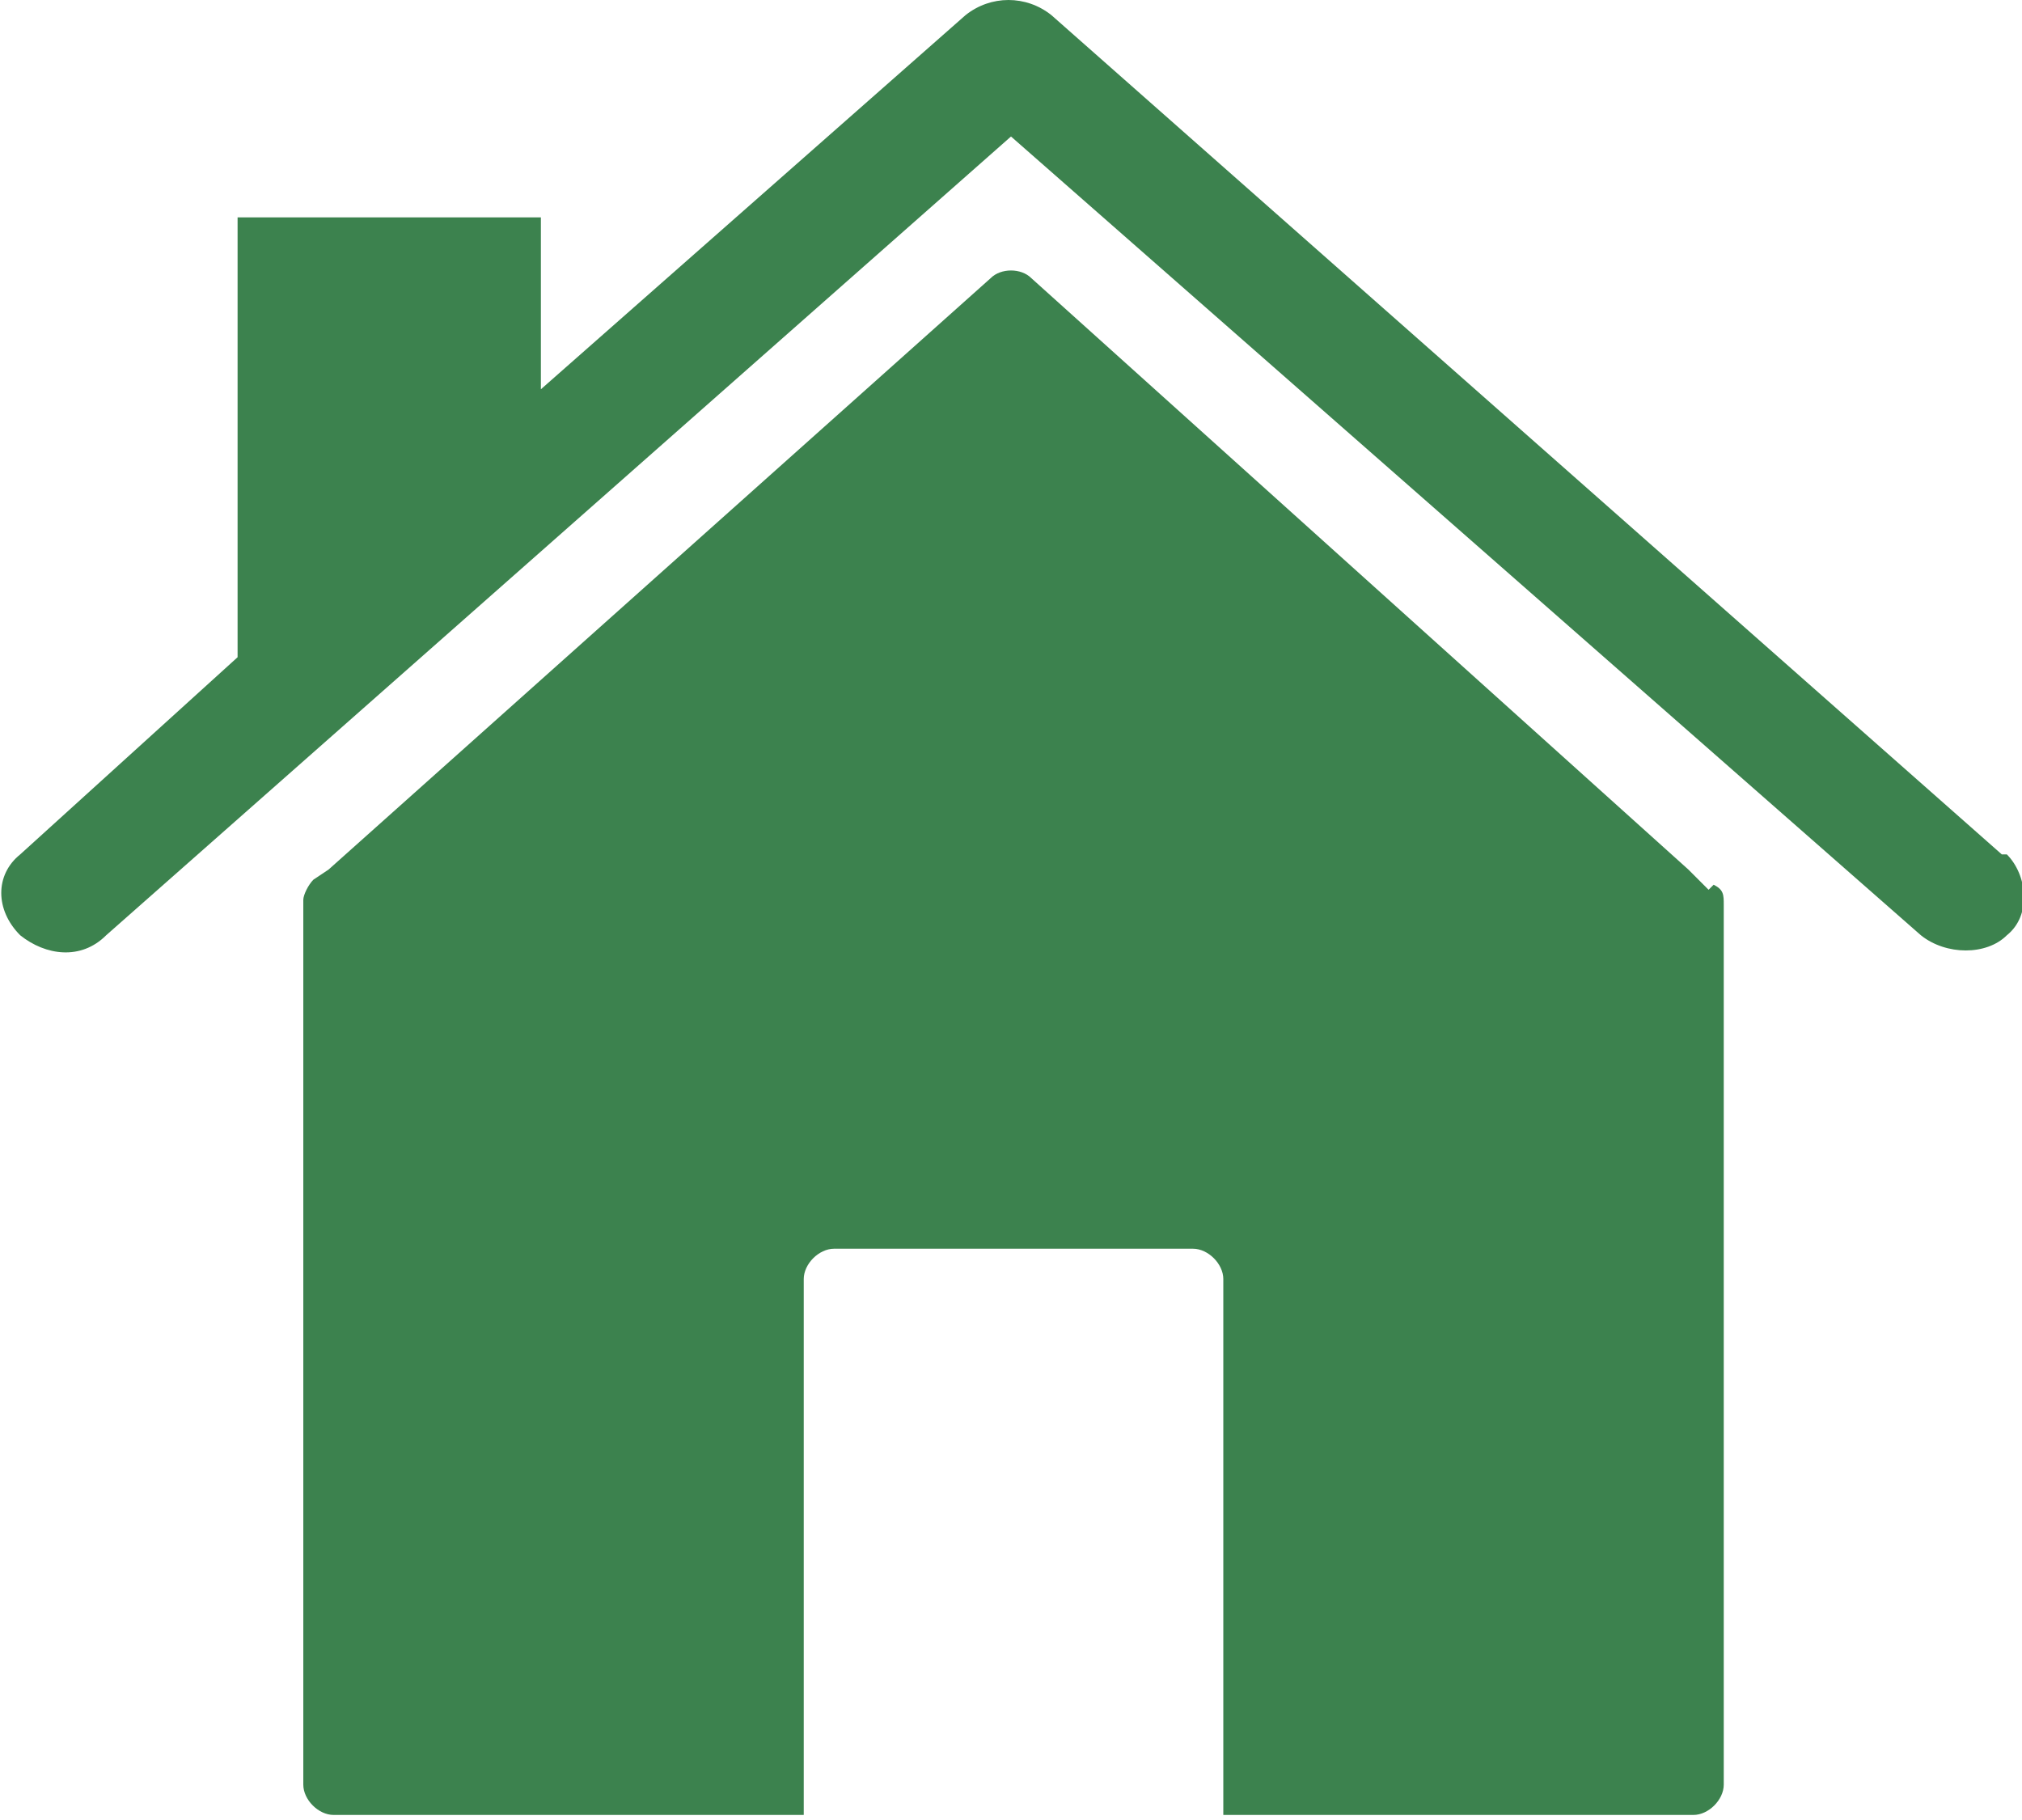 <?xml version="1.0" encoding="UTF-8"?>
<svg id="Layer_1" data-name="Layer 1" xmlns="http://www.w3.org/2000/svg" version="1.1" viewBox="0 0 40 36">
  <defs>
    <style>
      .cls-1 {
        fill: #3c824e;
        fill-rule: evenodd;
        stroke-width: 0px;
      }
    </style>
  </defs>
  <path class="cls-1" d="M33.8,17.6l-.4-.4h0s-13-11.7-13-11.7h0s0,0,0,0c-.2-.2-.6-.2-.8,0l-13.1,11.7-.3.2c-.1.1-.2.3-.2.4v17.5c0,.3.3.6.6.6h9.3v-10.6c0-.3.3-.6.6-.6h7.1c.3,0,.6.3.6.6v10.6h9.3c.3,0,.6-.3.6-.6v-17.4h0c0-.2,0-.3-.2-.4Z"/>
  <path class="cls-1" d="M39.6,16.9L20.8.3c-.5-.4-1.2-.4-1.7,0l-8.4,7.4v-3.4h-6v8.7L.4,16.9c-.5.4-.5,1.1,0,1.6.5.4,1.2.5,1.7,0L20,2.7l18,15.8c.5.4,1.3.4,1.7,0,.5-.4.4-1.2,0-1.6Z"/>
</svg>